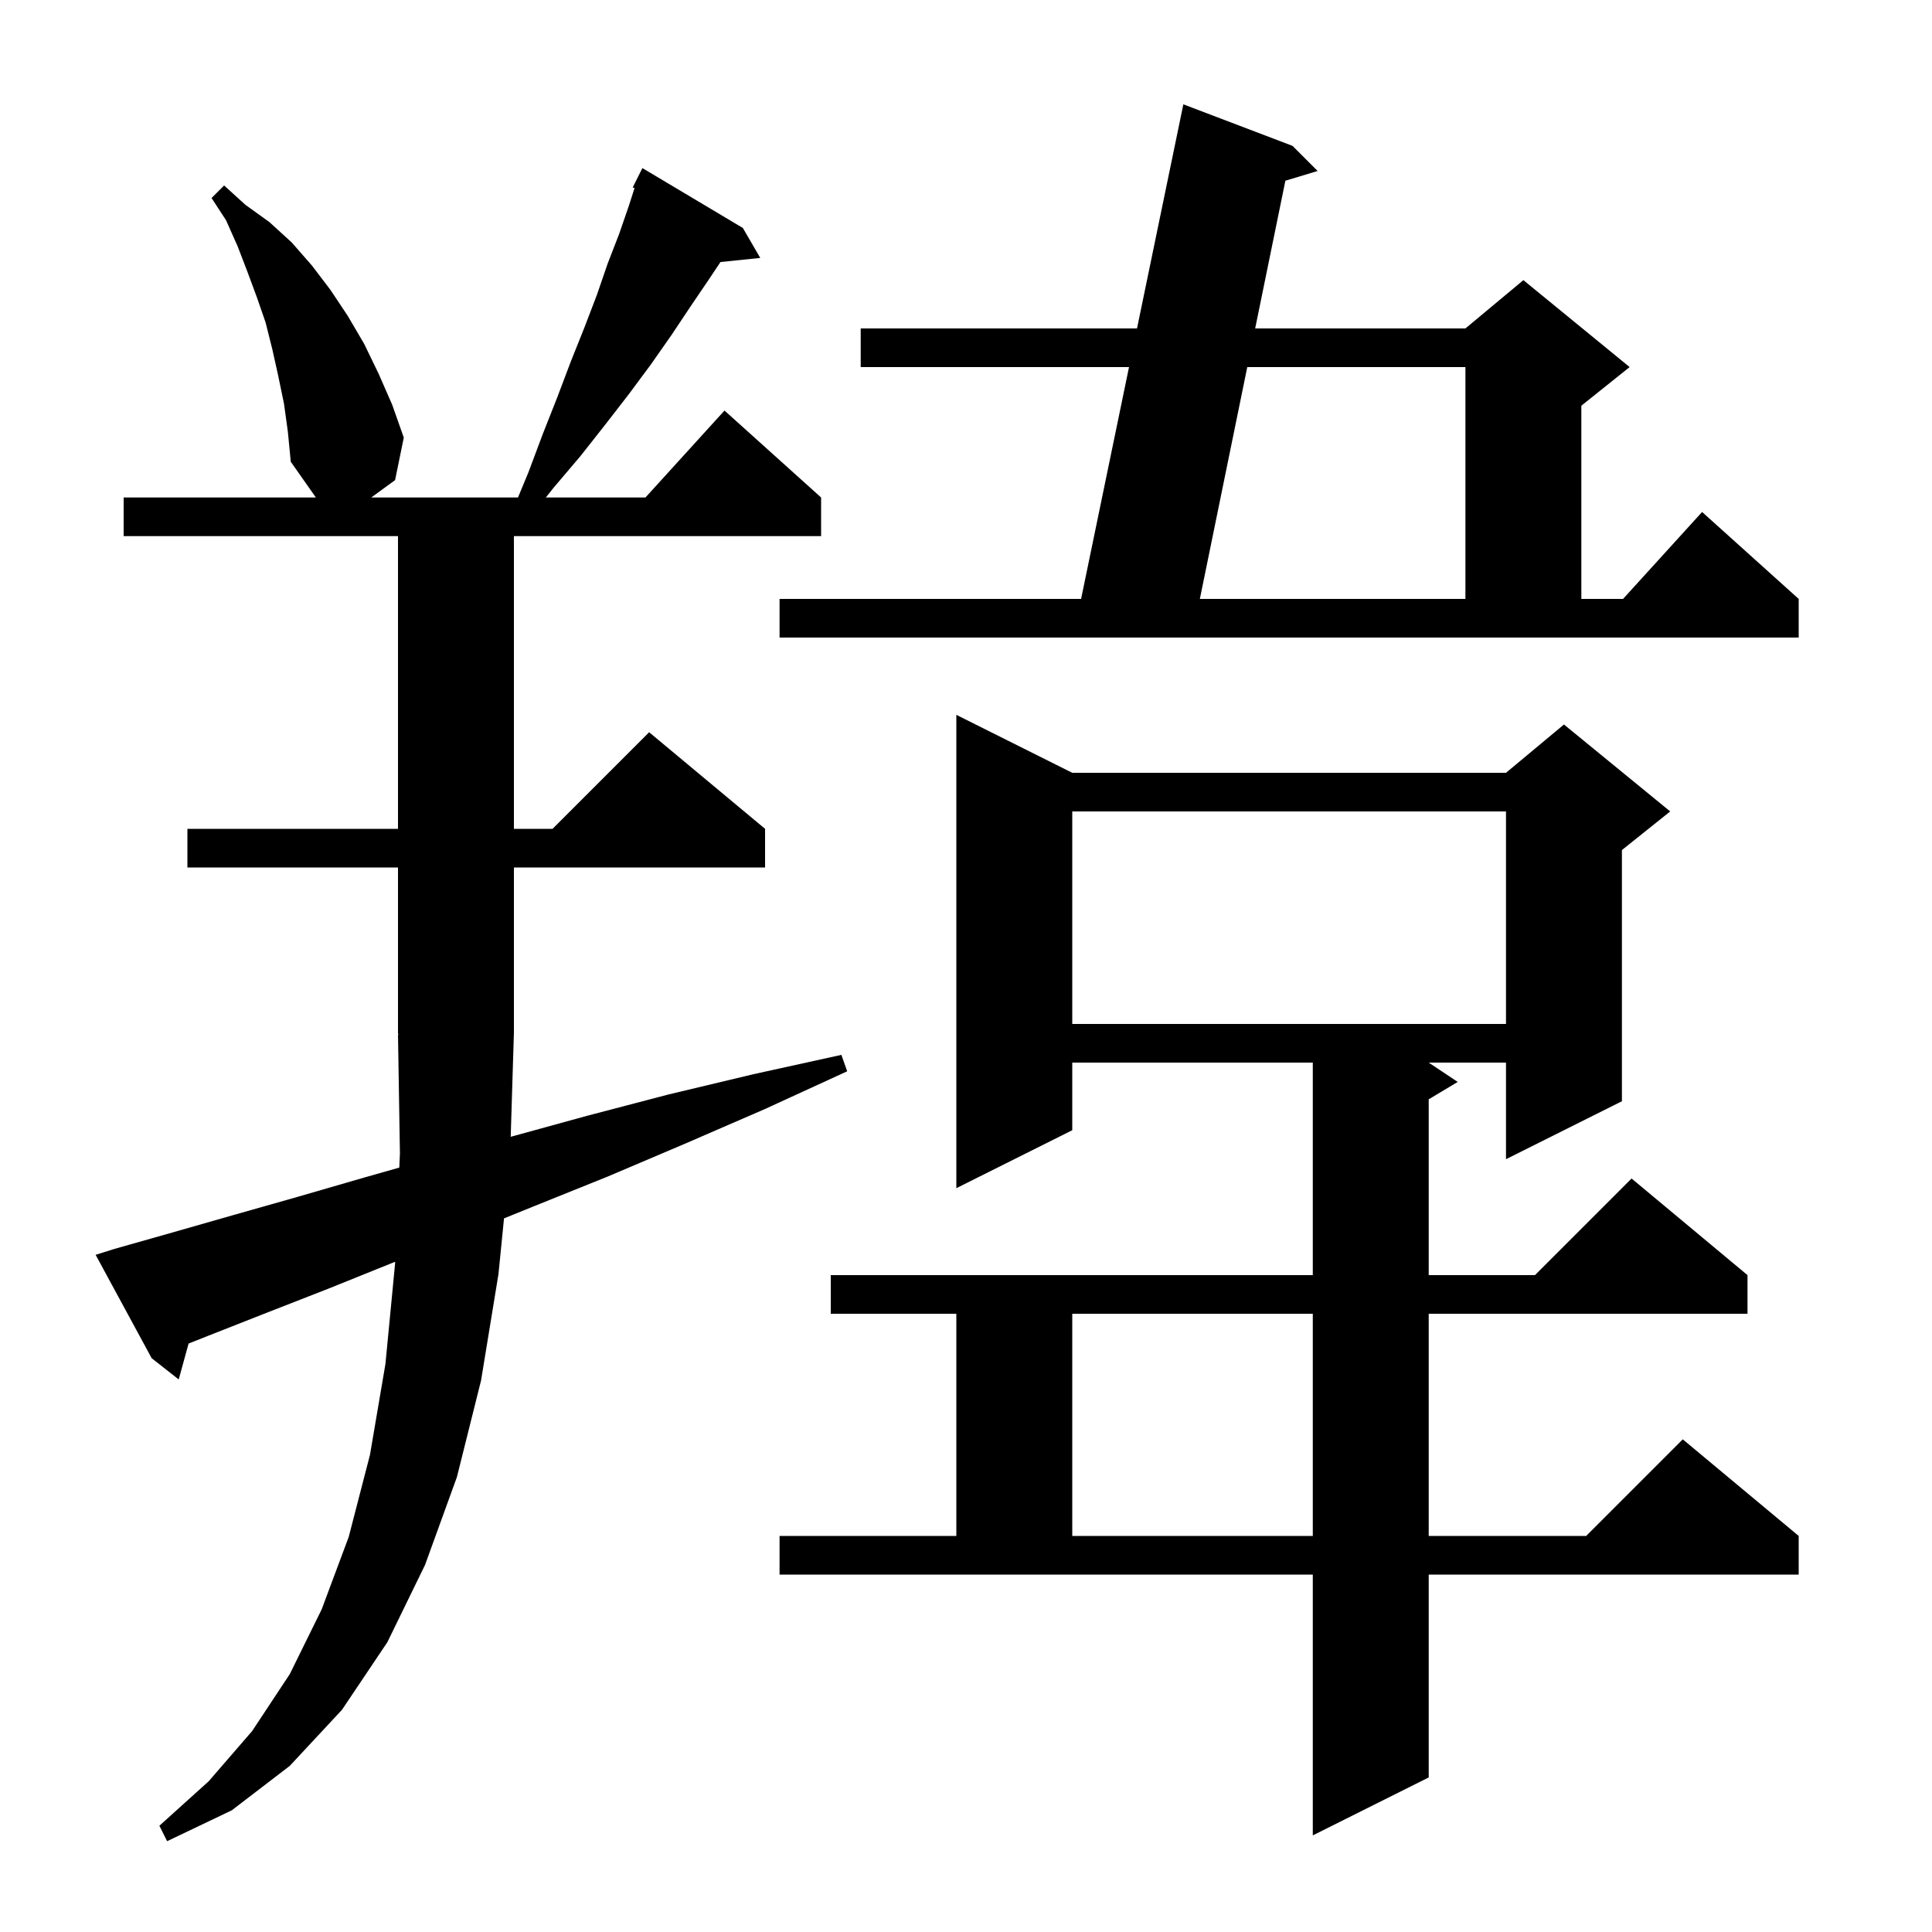 <svg xmlns="http://www.w3.org/2000/svg" xmlns:xlink="http://www.w3.org/1999/xlink" version="1.1" baseProfile="full" viewBox="0 0 200 200" width="200" height="200">
<g fill="black">
<path d="M 52.868 117.681 L 60.8 115.5 L 69.2 113.3 L 78.0 111.2 L 87.1 109.2 L 87.7 110.9 L 79.2 114.8 L 70.9 118.4 L 62.9 121.8 L 55.2 124.9 L 52.177 126.125 L 51.6 131.9 L 49.8 142.9 L 47.3 152.9 L 44.0 162.0 L 40.1 170.0 L 35.4 177.0 L 30.0 182.8 L 24.0 187.4 L 17.3 190.6 L 16.5 189.0 L 21.6 184.4 L 26.1 179.2 L 30.0 173.3 L 33.3 166.6 L 36.1 159.1 L 38.3 150.6 L 39.9 141.2 L 40.9 130.8 L 40.908 130.618 L 40.7 130.7 L 34.0 133.4 L 27.6 135.9 L 21.5 138.3 L 19.523 139.084 L 18.5 142.8 L 15.7 140.6 L 9.9 129.9 L 11.8 129.3 L 17.8 127.6 L 24.1 125.8 L 30.8 123.9 L 37.7 121.9 L 41.336 120.868 L 41.4 119.4 L 41.2 107.1 L 41.266 107.099 L 41.2 107.0 L 41.2 89.8 L 19.4 89.8 L 19.4 85.8 L 41.2 85.8 L 41.2 55.5 L 12.8 55.5 L 12.8 51.5 L 32.7 51.5 L 30.1 47.8 L 29.8 44.7 L 29.4 41.8 L 28.8 38.9 L 28.2 36.2 L 27.5 33.4 L 26.6 30.8 L 25.6 28.1 L 24.6 25.5 L 23.4 22.8 L 21.9 20.5 L 23.2 19.2 L 25.4 21.2 L 27.9 23.0 L 30.2 25.1 L 32.3 27.5 L 34.2 30.0 L 36.0 32.7 L 37.7 35.6 L 39.2 38.7 L 40.6 41.9 L 41.8 45.3 L 40.9 49.7 L 38.433 51.5 L 53.622 51.5 L 54.7 48.9 L 56.2 44.9 L 57.7 41.1 L 59.1 37.4 L 60.5 33.9 L 61.8 30.5 L 62.9 27.3 L 64.1 24.2 L 65.1 21.3 L 65.688 19.469 L 65.5 19.4 L 66.5 17.4 L 76.9 23.6 L 78.7 26.7 L 74.583 27.126 L 73.4 28.9 L 71.5 31.7 L 69.5 34.7 L 67.4 37.7 L 65.1 40.8 L 62.7 43.9 L 60.1 47.2 L 57.3 50.5 L 56.506 51.5 L 66.818 51.5 L 75.0 42.5 L 85.0 51.5 L 85.0 55.5 L 53.2 55.5 L 53.2 85.8 L 57.2 85.8 L 67.2 75.8 L 79.2 85.8 L 79.2 89.8 L 53.2 89.8 L 53.2 107.0 L 53.197 107.005 Z M 80.7 159.0 L 99.0 159.0 L 99.0 136.0 L 86.0 136.0 L 86.0 132.0 L 135.9 132.0 L 135.9 110.0 L 111.0 110.0 L 111.0 117.0 L 99.0 123.0 L 99.0 74.0 L 111.0 80.0 L 155.9 80.0 L 161.9 75.0 L 172.9 84.0 L 167.9 88.0 L 167.9 114.0 L 155.9 120.0 L 155.9 110.0 L 147.9 110.0 L 150.9 112.0 L 147.9 113.8 L 147.9 132.0 L 158.9 132.0 L 168.9 122.0 L 180.9 132.0 L 180.9 136.0 L 147.9 136.0 L 147.9 159.0 L 164.2 159.0 L 174.2 149.0 L 186.2 159.0 L 186.2 163.0 L 147.9 163.0 L 147.9 184.0 L 135.9 190.0 L 135.9 163.0 L 80.7 163.0 Z M 111.0 136.0 L 111.0 159.0 L 135.9 159.0 L 135.9 136.0 Z M 111.0 84.0 L 111.0 106.0 L 155.9 106.0 L 155.9 84.0 Z M 80.7 62.0 L 111.914 62.0 L 116.876 38.0 L 89.1 38.0 L 89.1 34.0 L 117.703 34.0 L 122.5 10.8 L 133.8 15.1 L 136.4 17.7 L 133.062 18.708 L 129.935 34.0 L 151.7 34.0 L 157.7 29.0 L 168.7 38.0 L 163.7 42.0 L 163.7 62.0 L 168.018 62.0 L 176.2 53.0 L 186.2 62.0 L 186.2 66.0 L 80.7 66.0 Z M 129.117 38.0 L 124.209 62.0 L 151.7 62.0 L 151.7 38.0 Z " />
</g>
</svg>
